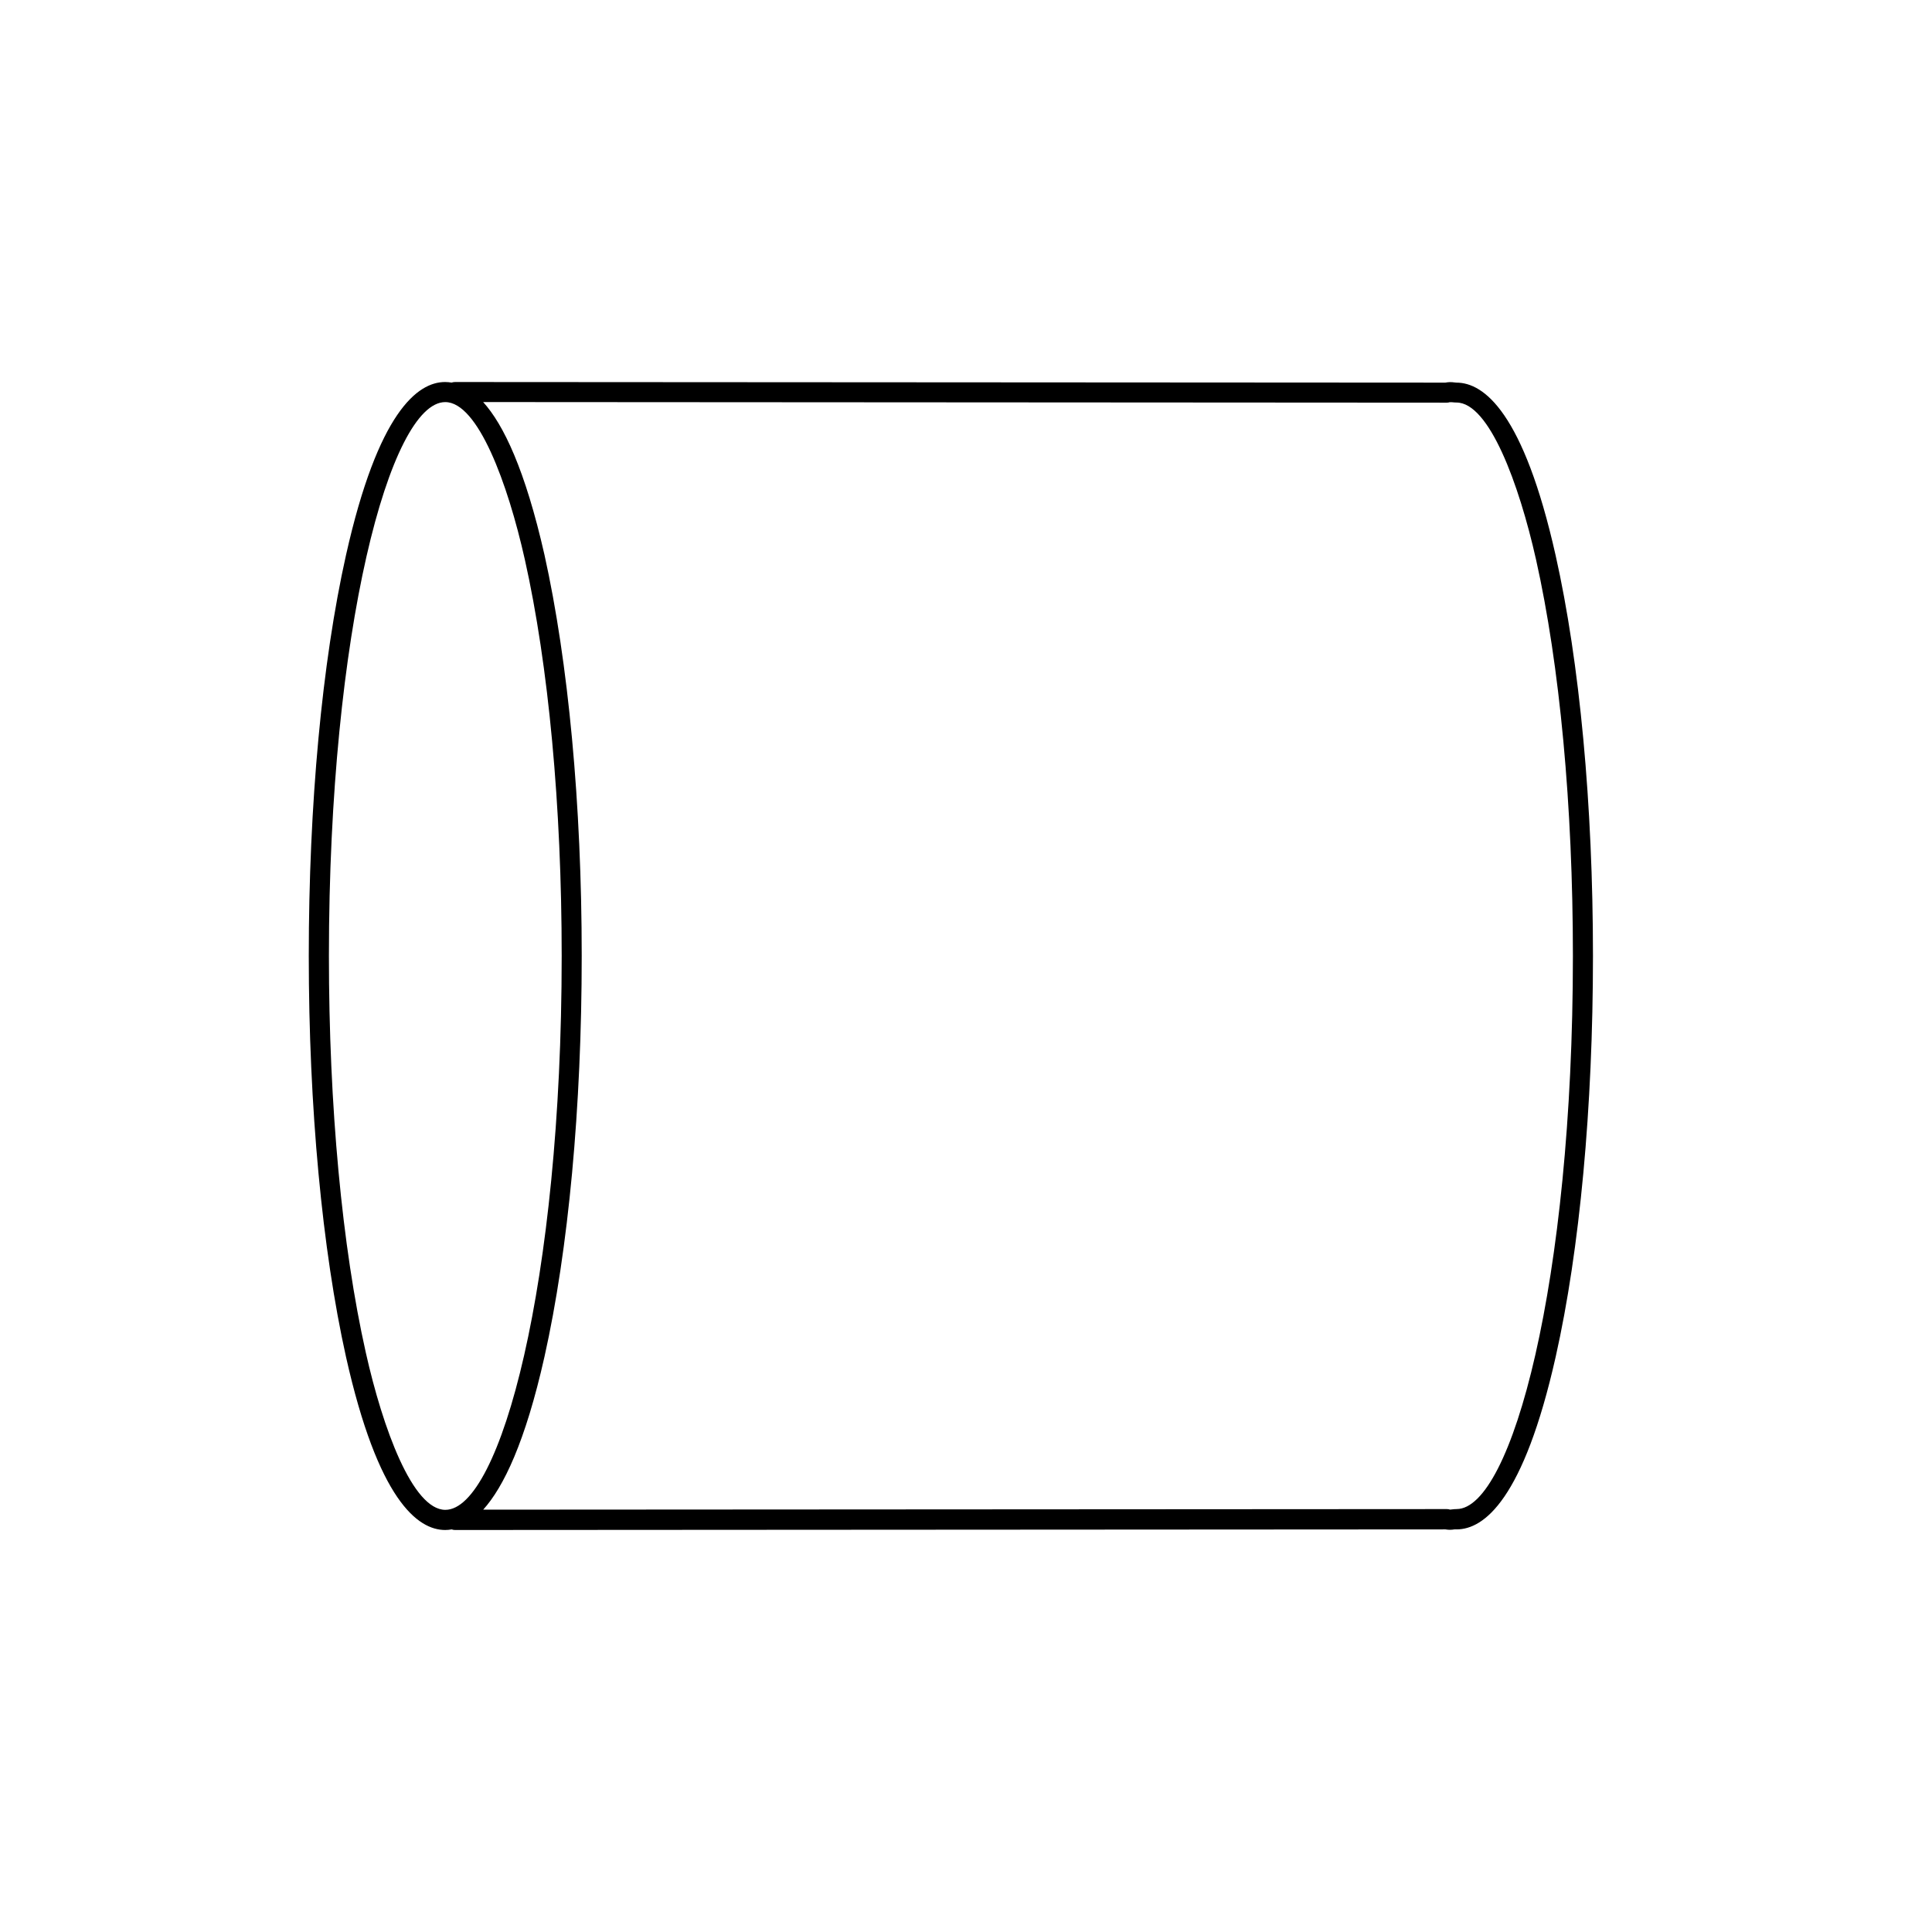 <?xml version="1.0" encoding="UTF-8"?>
<!-- Uploaded to: SVG Repo, www.svgrepo.com, Generator: SVG Repo Mixer Tools -->
<svg fill="#000000" width="800px" height="800px" version="1.1" viewBox="144 144 512 512" xmlns="http://www.w3.org/2000/svg">
 <path d="m235.7 291.08c-6.363 28.438-9.871 66.152-9.871 106.26 0 40.105 3.555 77.848 9.871 106.27 8.496 37.902 18.98 45.855 26.285 45.855 0.578 0 1.156-0.055 1.723-0.16 0.285 0.109 0.586 0.164 0.891 0.16l262.46-0.16c0.785 0.137 1.582 0.137 2.367 0h0.57c7.305 0 17.773-7.945 26.285-45.773 6.371-28.375 9.871-66.082 9.871-106.19 0-40.105-3.527-77.809-9.898-106.17-8.496-37.832-18.98-45.773-26.285-45.773h-0.004c-0.191-0.004-0.379-0.023-0.566-0.055-0.785-0.117-1.586-0.102-2.363 0.055l-262.46-0.16h-0.004c-0.301 0-0.602 0.051-0.887 0.148-0.57-0.094-1.148-0.145-1.727-0.148-7.277-0.012-17.762 7.945-26.258 45.844zm292.5-40.488-0.004 0.004c0.207-0.02 0.41-0.02 0.613 0 0.387 0.047 0.777 0.074 1.164 0.078 8.656 0 16.566 21.496 21.09 41.605 6.281 28 9.773 65.301 9.773 105.01 0 86.414-16.246 146.63-30.828 146.63v0.004c-0.387 0-0.777 0.027-1.164 0.078l-0.551 0.062c-0.285-0.098-0.586-0.145-0.887-0.141l-255.35 0.152c5.387-5.965 11.16-17.914 16.234-40.516 6.363-28.438 9.871-66.152 9.871-106.27s-3.555-77.848-9.871-106.26c-5.117-22.562-10.859-34.523-16.246-40.48l255.35 0.16h0.004c0.27 0.004 0.539-0.035 0.797-0.121zm-245.12 41.652c6.281 28.047 9.773 65.371 9.773 105.09 0 86.504-16.254 146.79-30.836 146.79-8.656 0-16.566-21.543-21.078-41.695-6.293-28.039-9.773-65.359-9.773-105.09 0-86.504 16.246-146.78 30.828-146.78 8.652 0 16.57 21.535 21.086 41.688z"/>
</svg>